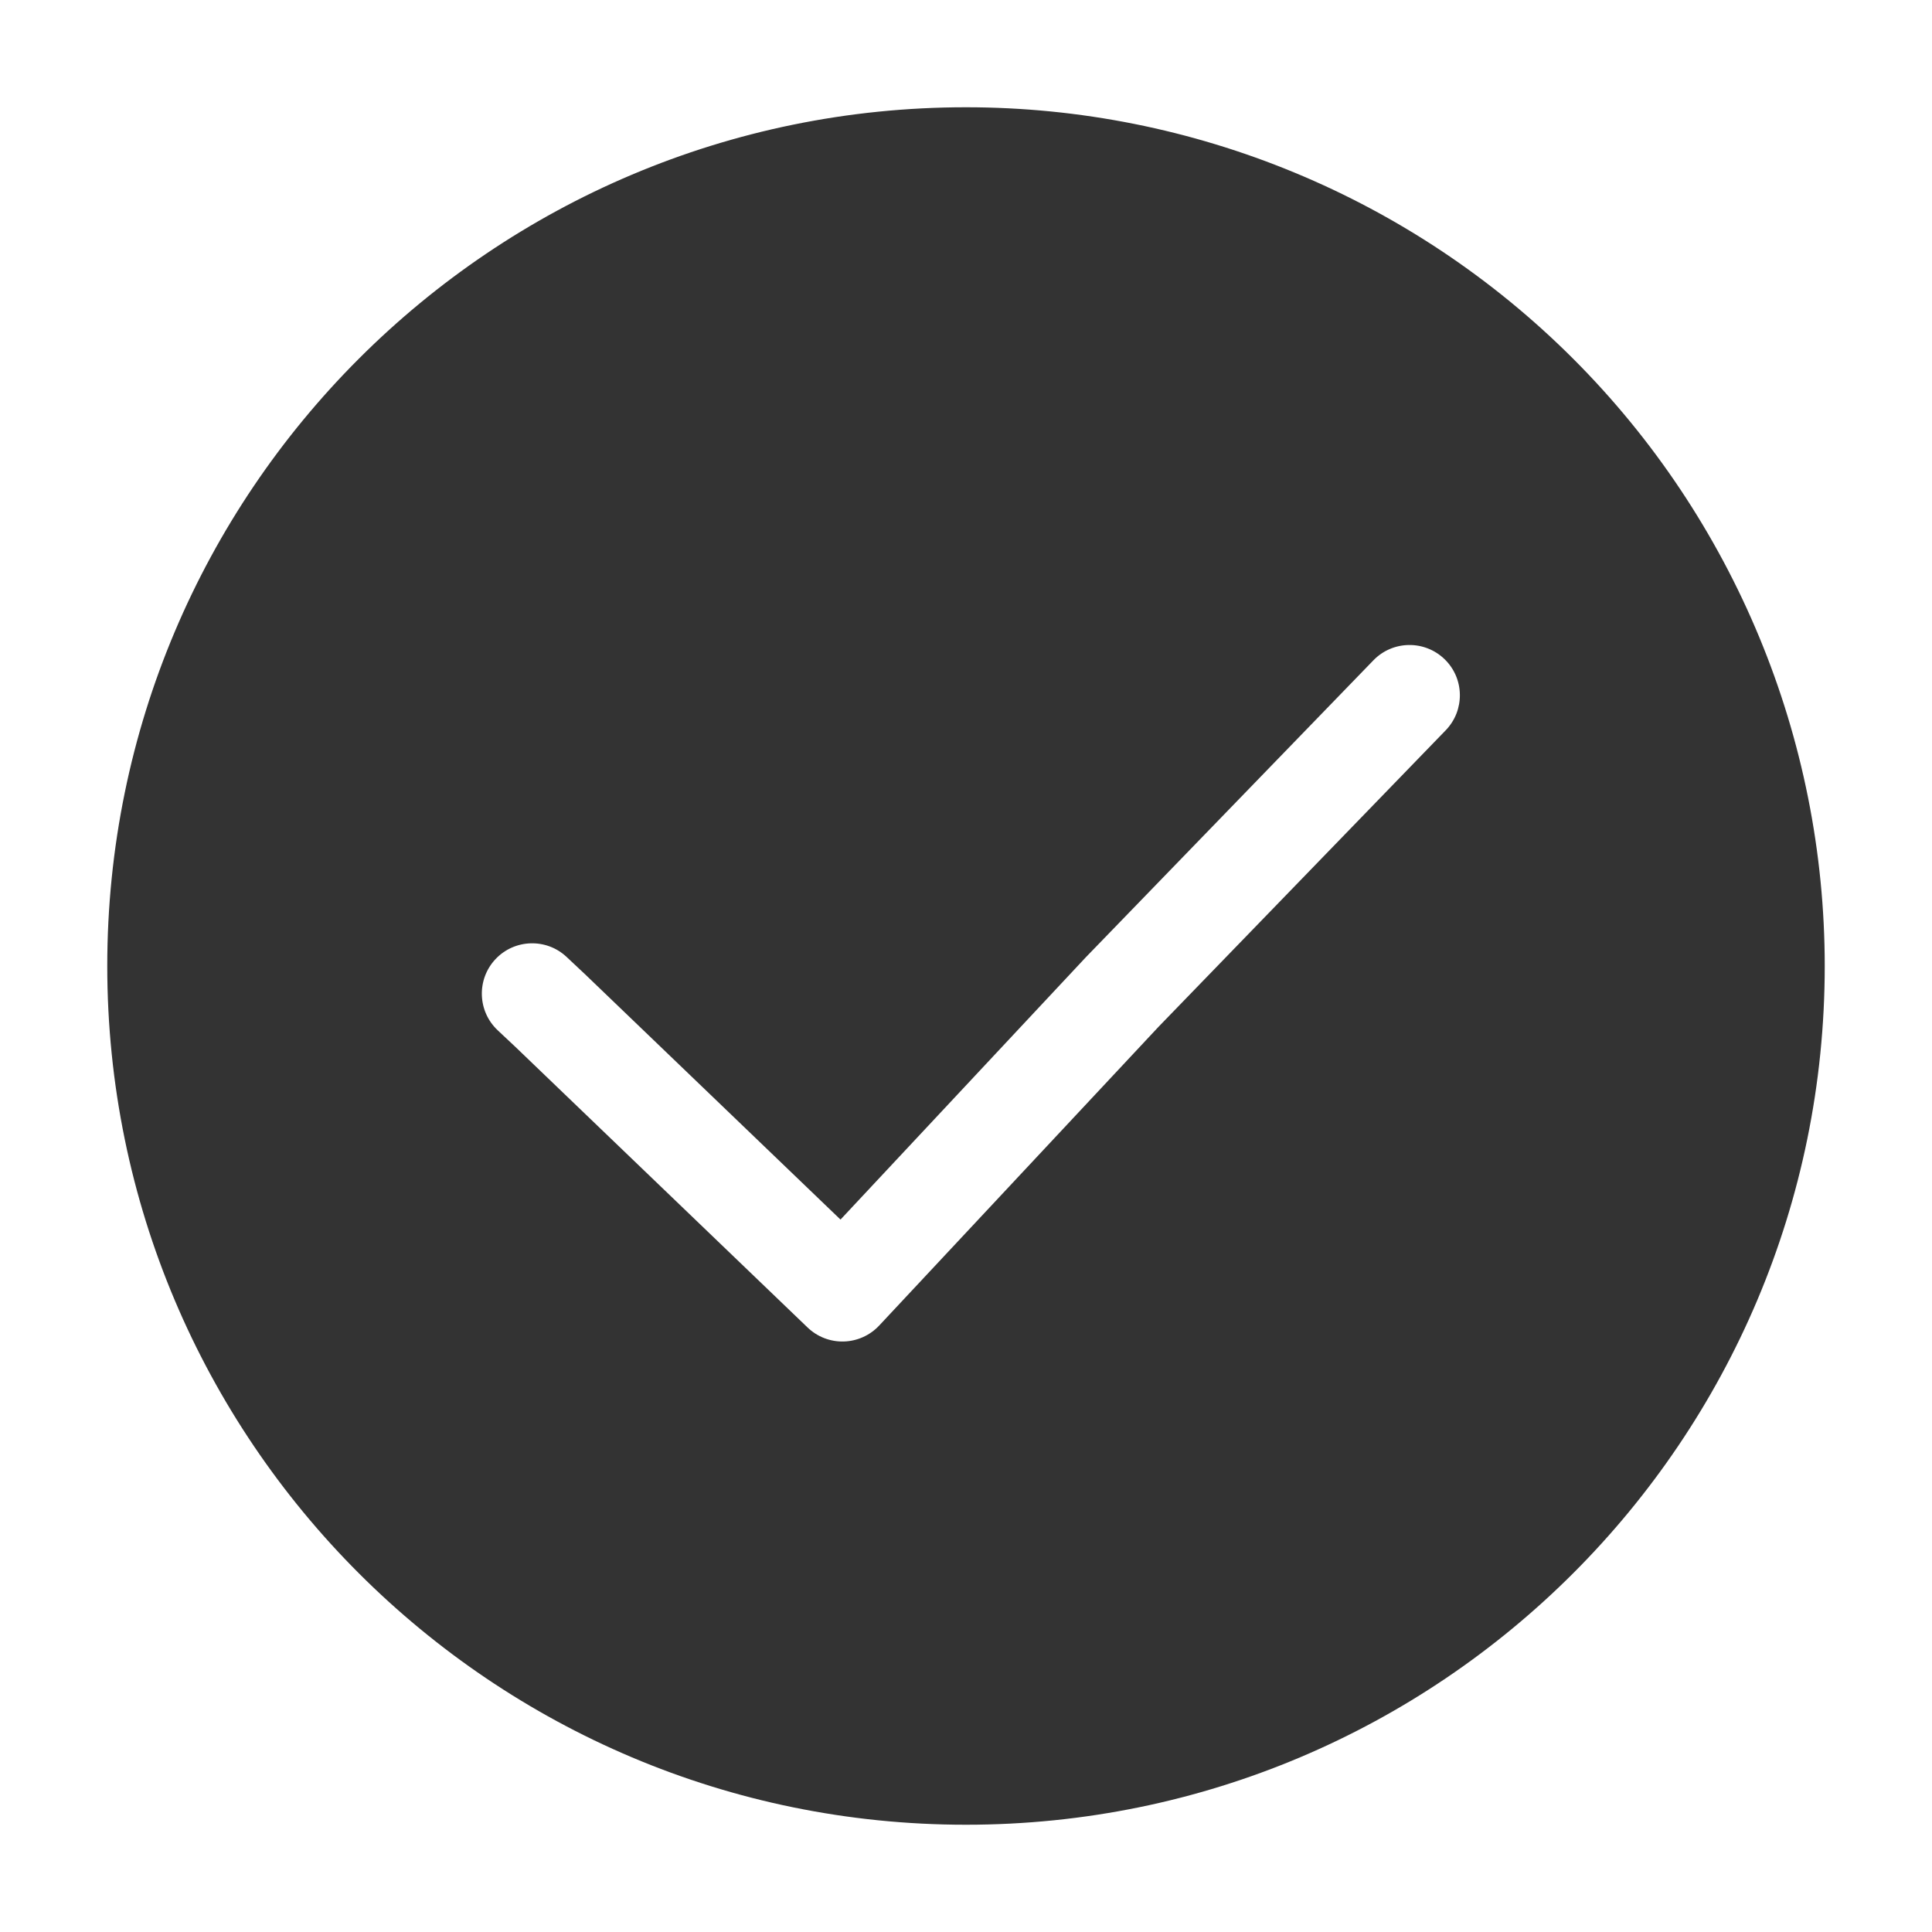 <svg width="48" height="48" viewBox="0 0 48 48" fill="none" xmlns="http://www.w3.org/2000/svg">
<path fill-rule="evenodd" clip-rule="evenodd" d="M2.665 24C2.665 35.783 12.217 45.335 24 45.335C35.783 45.335 45.335 35.783 45.335 24C45.335 18.342 43.087 12.915 39.086 8.914C35.085 4.913 29.658 2.665 24 2.665C12.217 2.665 2.665 12.217 2.665 24ZM35.918 18.144C36.398 17.648 36.386 16.857 35.89 16.377C35.394 15.897 34.602 15.909 34.122 16.405L26.98 23.78L26.965 23.796L20.882 30.3L14.532 24.202L14.521 24.192L14.076 23.774C13.573 23.302 12.781 23.328 12.309 23.831C11.837 24.335 11.863 25.126 12.366 25.598L12.806 26.011L20.064 32.981C20.305 33.213 20.629 33.338 20.963 33.329C21.298 33.32 21.614 33.177 21.843 32.933L28.783 25.511L35.918 18.144Z" fill="#333333"/>
</svg>
